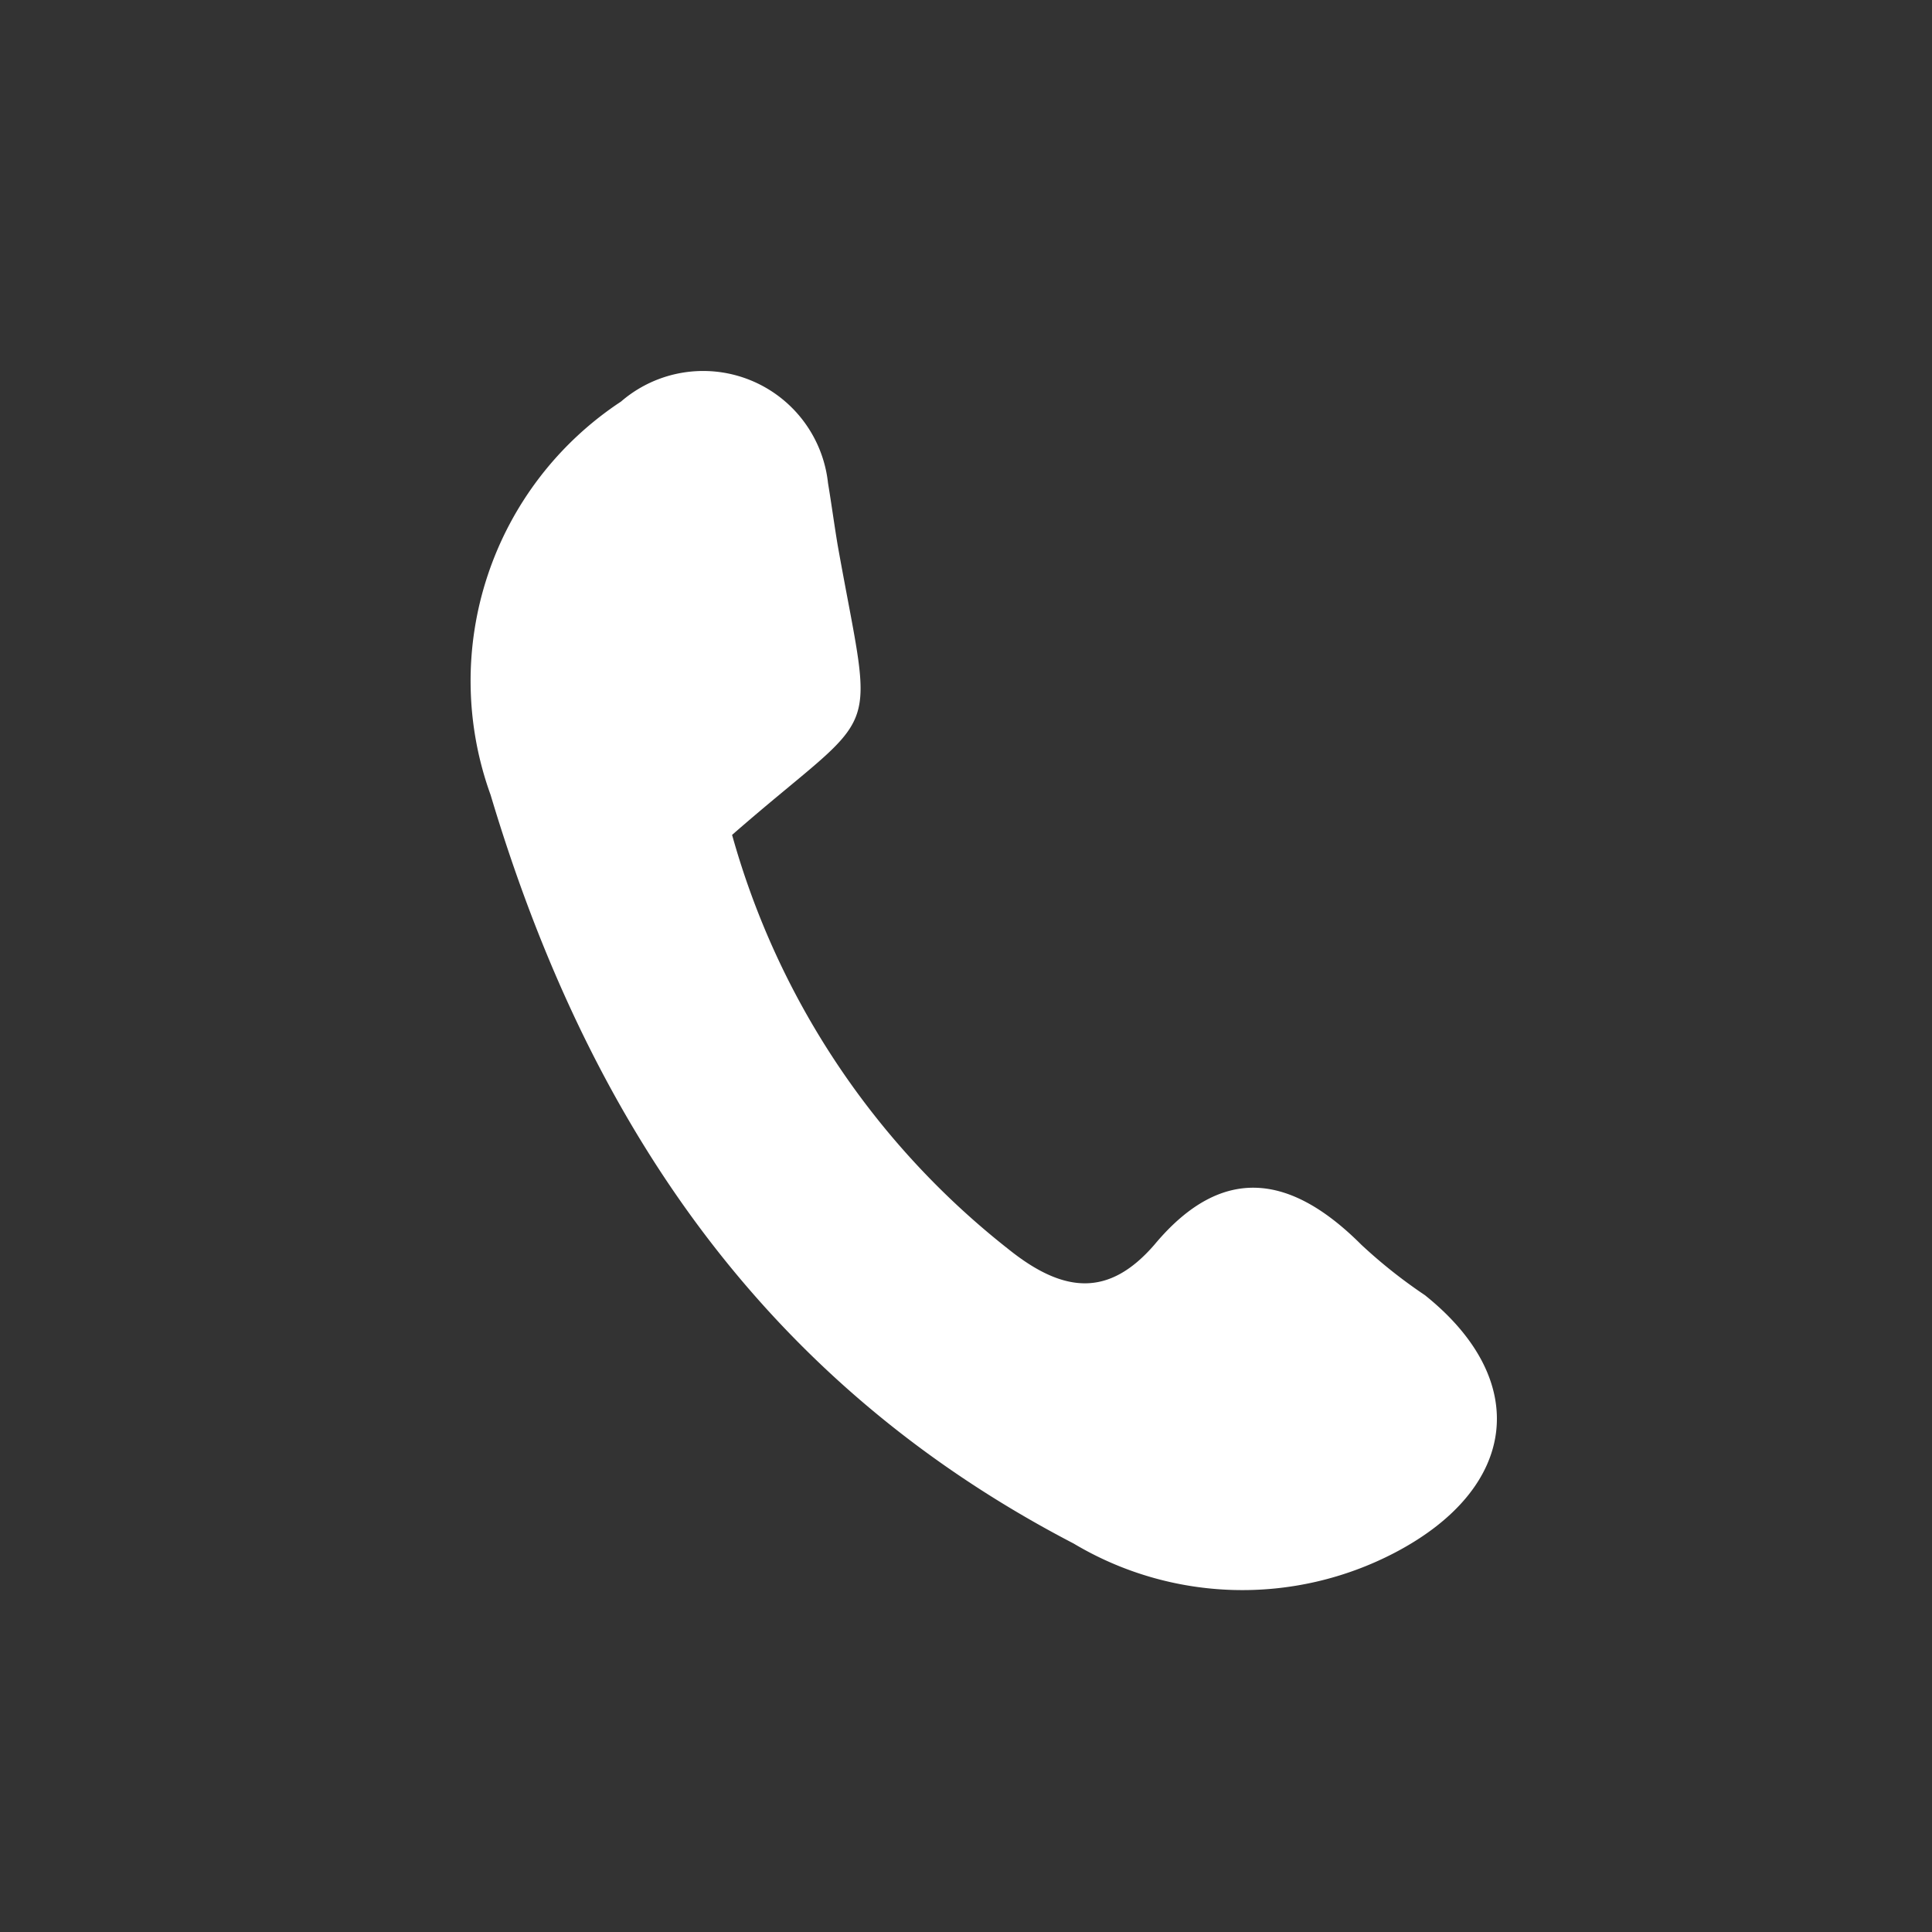 <svg id="Capa_1" data-name="Capa 1" xmlns="http://www.w3.org/2000/svg" viewBox="0 0 28 28">
  <rect x="0" y="0" width="28" height="28" fill="#333333" stroke="none"/>
  <defs>
    <style>
      .cls-1 {
        fill: #fff;
      }
    </style>
  </defs>
  <path class="cls-1" d="M10.61,12.1a11.59,11.59,0,0,0,4,6c.82.66,1.47.69,2.12-.06,1-1.2,2-1,3,0a7.38,7.38,0,0,0,.92.73c1.54,1.23,1.36,2.79-.43,3.73a4.77,4.77,0,0,1-4.66-.13C11,20,8.5,16.17,7.11,11.52A4.85,4.85,0,0,1,9,5.82,1.82,1.82,0,0,1,12,7c.05.3.09.6.14.9C12.67,10.87,12.82,10.17,10.61,12.1Z"/>
</svg>
